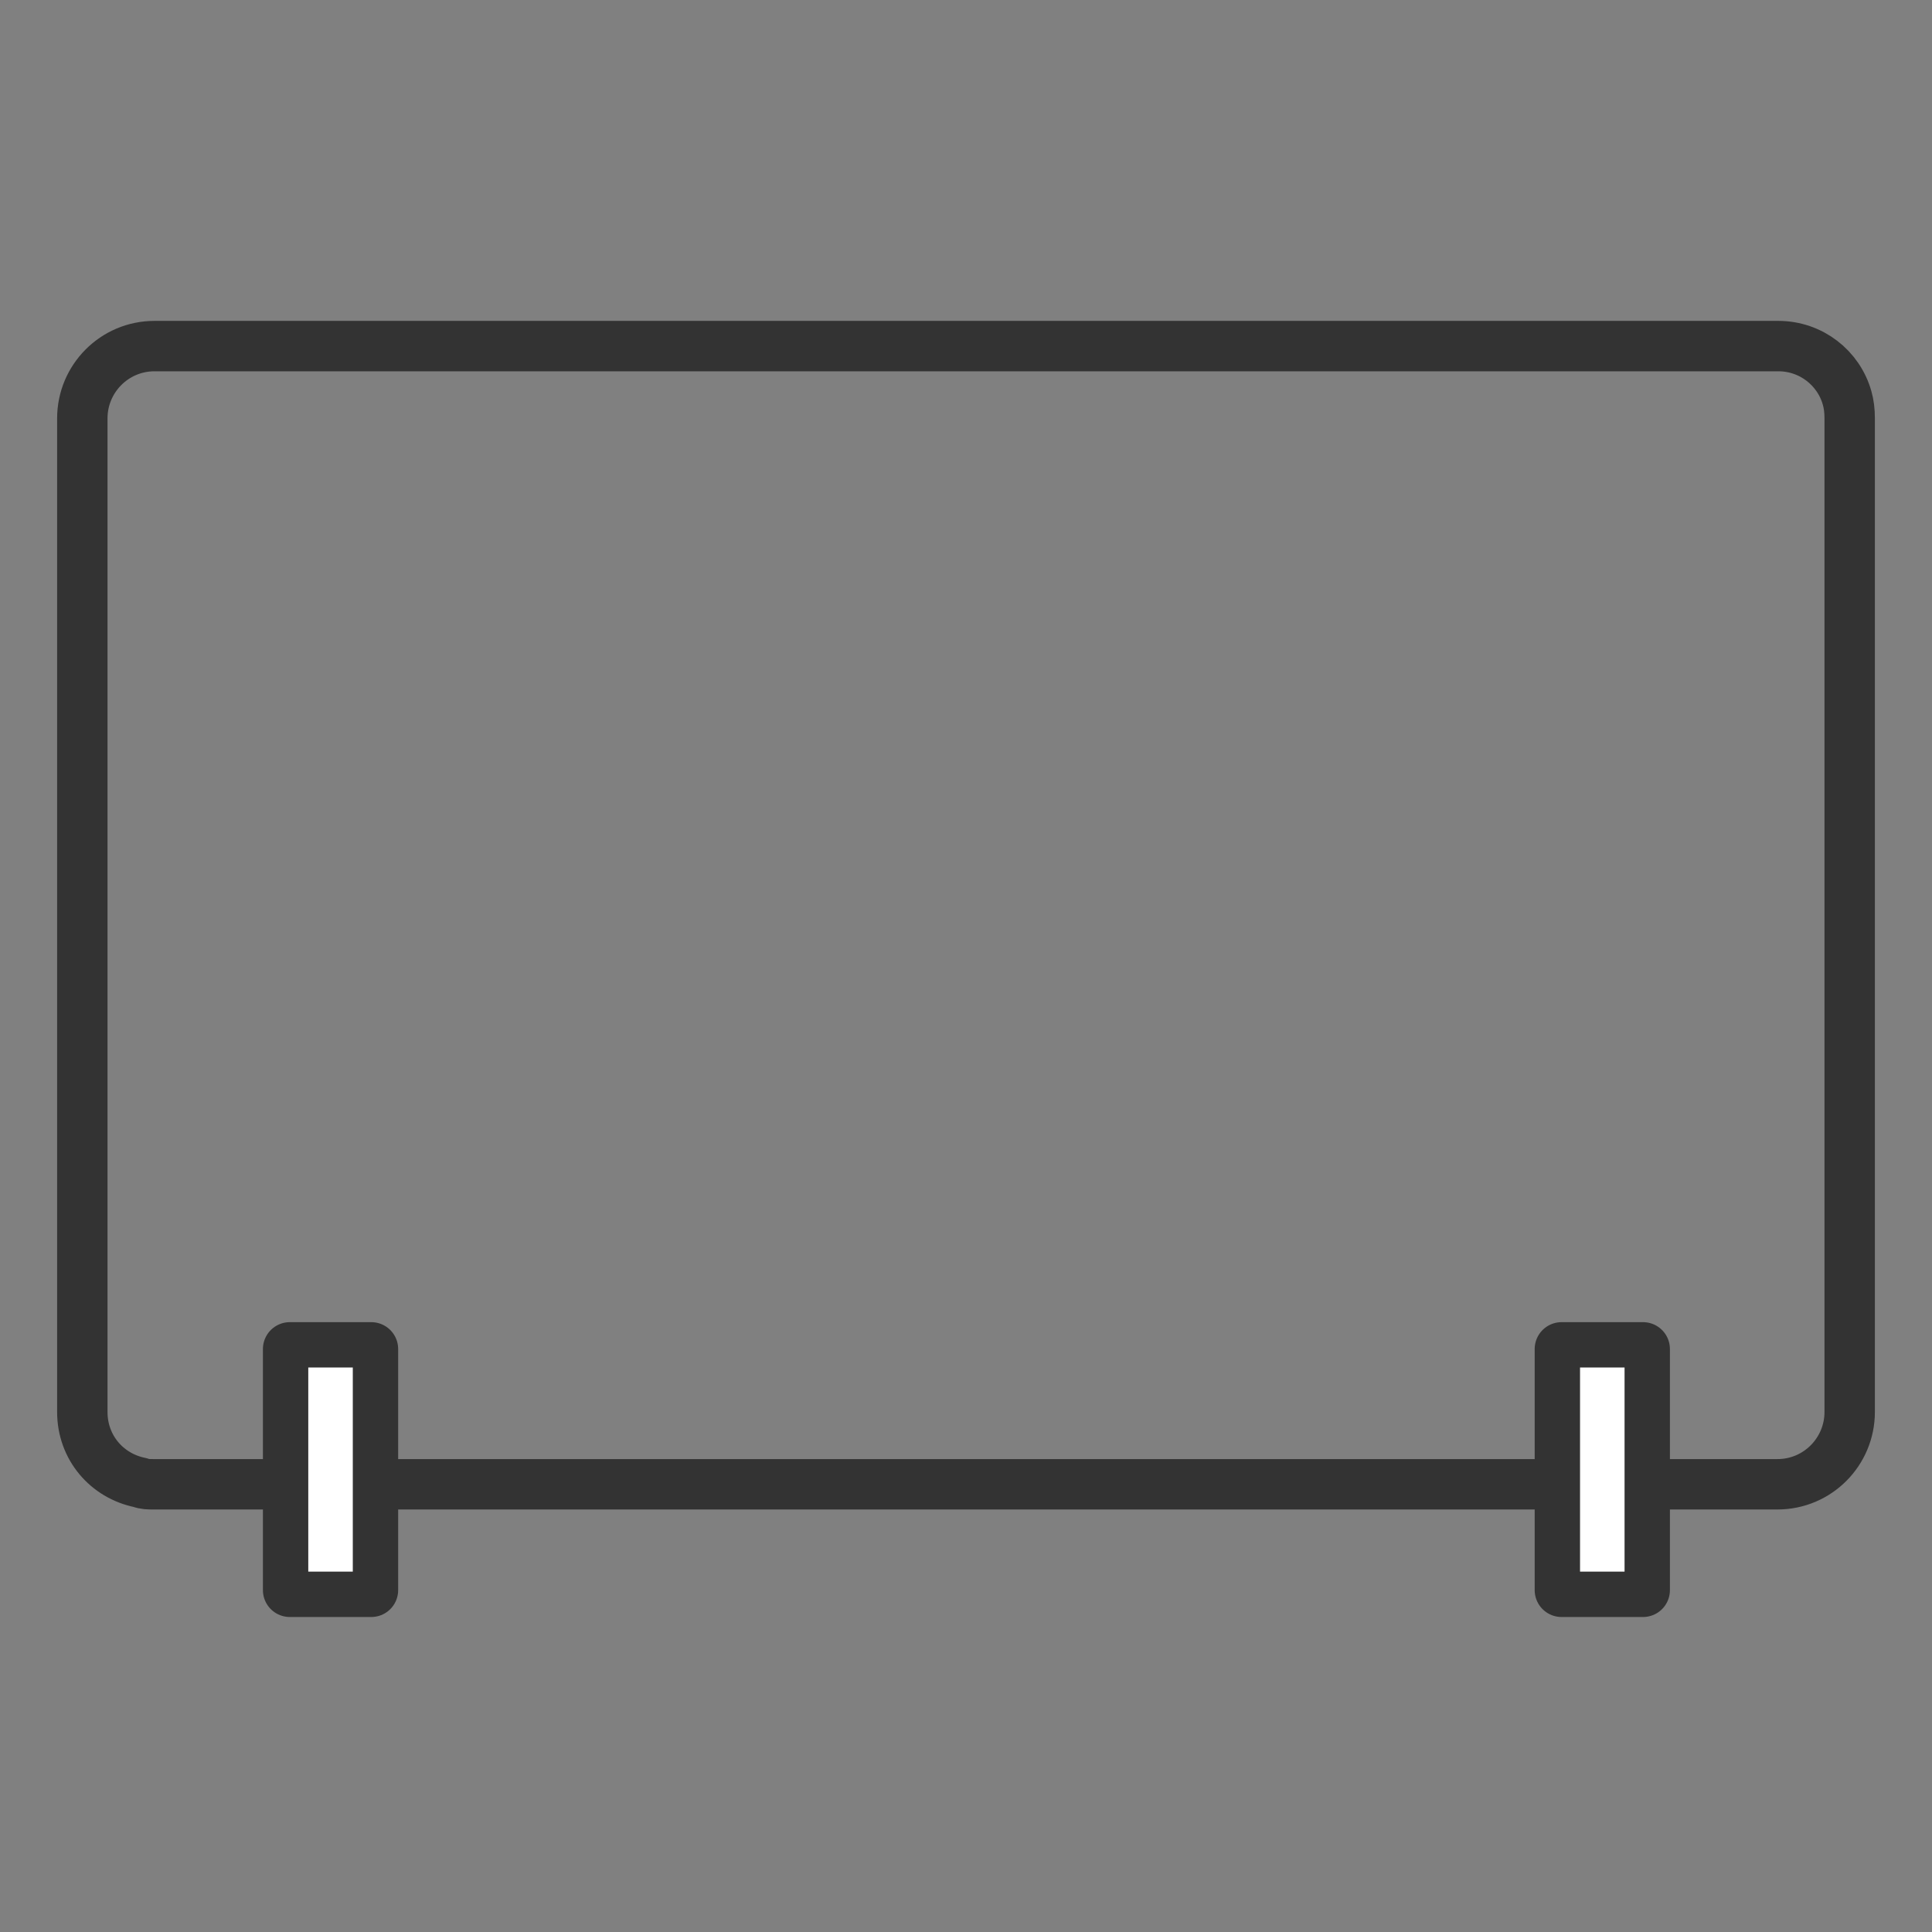 <?xml version="1.0" encoding="UTF-8"?>
<svg id="_レイヤー_2" data-name="レイヤー 2" xmlns="http://www.w3.org/2000/svg" viewBox="0 0 23 23">
  <rect x="0" y="0" width="23" height="23" fill="#808080" stroke="none"/>
  <defs>
    <style>
      .cls-1 {
        fill: #fff;
      }

      .cls-2 {
        stroke-width: .6px;
      }

      .cls-2, .cls-3, .cls-4, .cls-5 {
        fill: none;
      }

      .cls-2, .cls-3, .cls-5 {
        stroke: #333;
        stroke-linecap: round;
        stroke-linejoin: round;
      }

      .cls-3 {
        stroke-width: .64px;
      }

      .cls-5 {
        stroke-width: .44px;
      }
    </style>
  </defs>
  <g id="sidemenu">
    <g>
      <rect class="cls-4" width="23" height="23"/>
      <g>
        <path class="cls-2" d="m21.99,4.74c.02.07.03.15.03.24v11.83c0,.47-.38.86-.86.86H1.83c-.06,0-.11,0-.16-.02-.4-.08-.69-.42-.69-.84V4.98c0-.47.38-.86.86-.86h19.33c.39,0,.72.26.82.62Z"/>
        <g>
          <g>
            <rect class="cls-3" x="3.45" y="16.06" width=".97" height="2.87"/>
            <rect class="cls-3" x="18.59" y="16.06" width=".97" height="2.87"/>
          </g>
          <g>
            <rect class="cls-1" x="3.45" y="16.06" width=".97" height="2.87"/>
            <rect class="cls-1" x="18.59" y="16.06" width=".97" height="2.87"/>
          </g>
          <g>
            <rect class="cls-5" x="3.45" y="16.06" width=".97" height="2.87"/>
            <rect class="cls-5" x="18.59" y="16.06" width=".97" height="2.87"/>
          </g>
        </g>
      </g>
    </g>
  </g>
</svg>